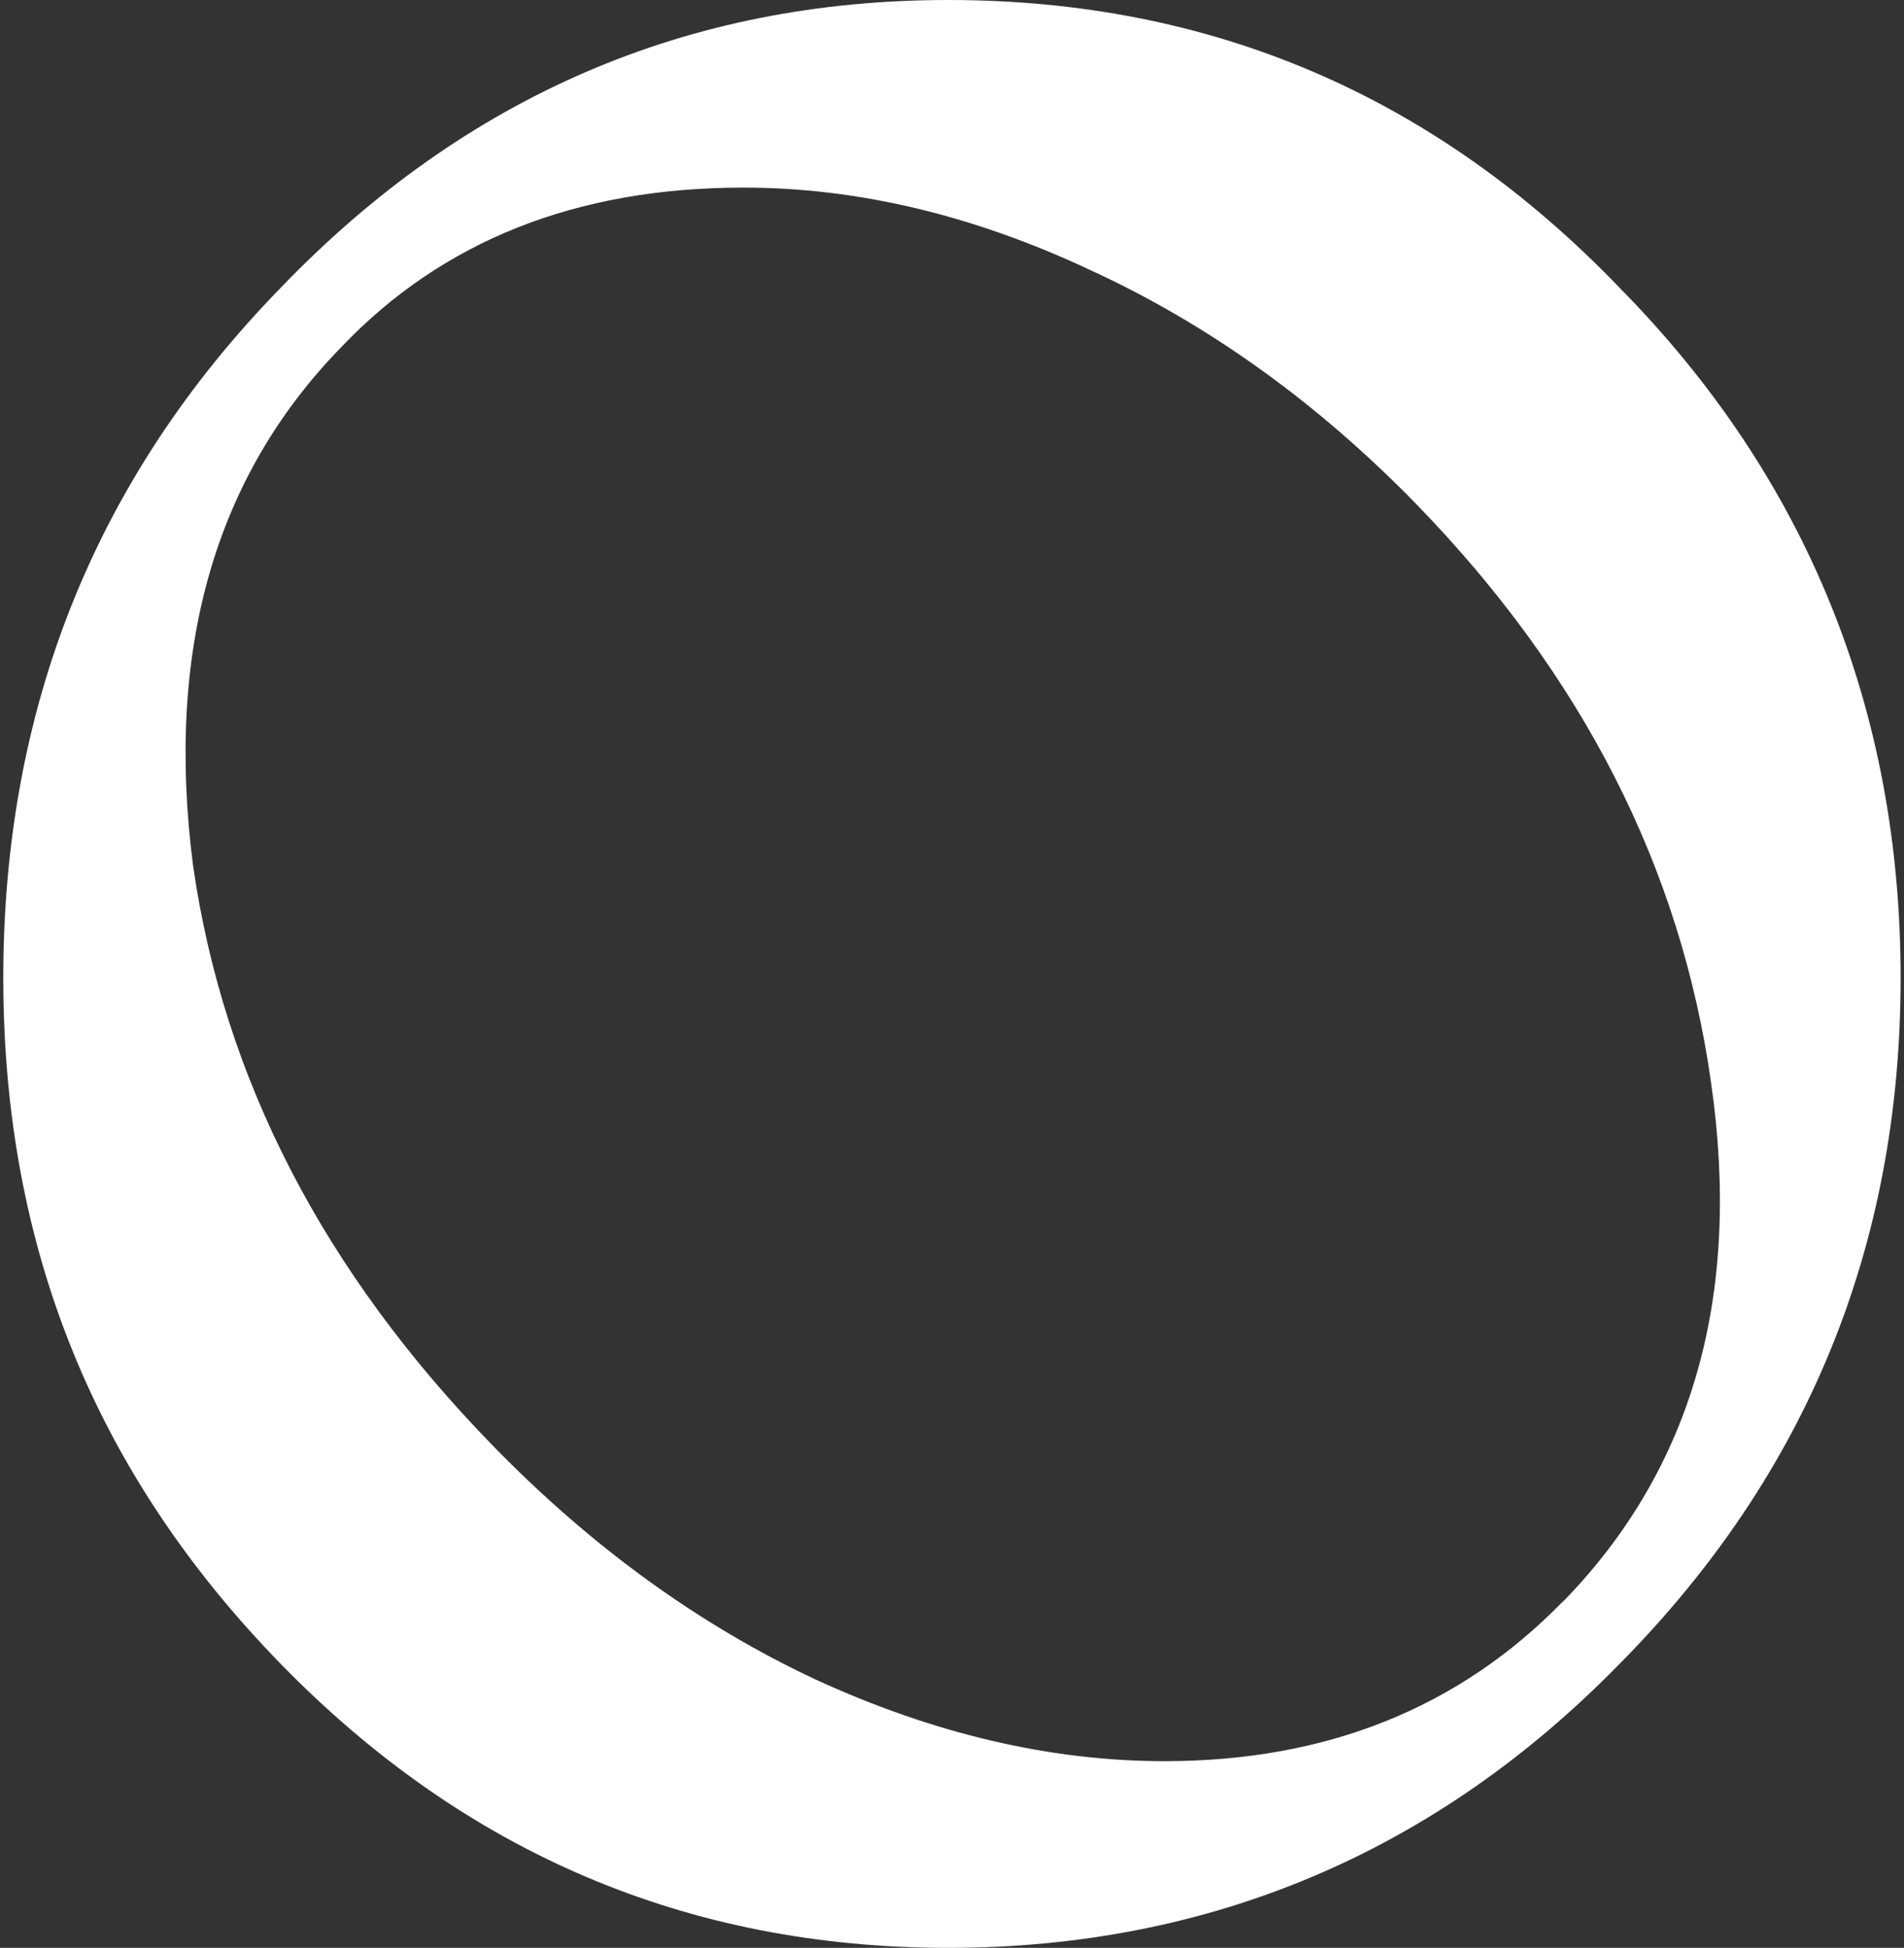 <svg xmlns="http://www.w3.org/2000/svg" width="44" height="45" viewBox="0 0 44 45" fill="none"><rect x="0" y="0" width="44" height="45" fill="#333333" stroke="none"/><path d="M21.911 0C15.89 0 10.743 2.221 6.478 6.657C2.212 11.035 0.076 16.346 0.076 22.59C0.076 28.835 2.212 34.052 6.478 38.43C10.743 42.807 15.89 45 21.911 45C27.932 45 33.163 42.807 37.436 38.43C41.765 34.052 43.922 28.77 43.922 22.59C43.922 16.411 41.758 11.042 37.436 6.657C33.17 2.214 27.996 0 21.911 0ZM36.118 36.997C33.721 39.457 30.654 40.687 26.91 40.687C24.28 40.687 21.587 40.058 18.844 38.799C16.158 37.54 13.669 35.738 11.392 33.401C7.472 29.378 5.167 24.913 4.461 19.993C3.82 15.014 4.962 11.02 7.881 8.025C10.222 5.564 13.317 4.334 17.18 4.334C19.81 4.334 22.468 4.964 25.161 6.223C27.911 7.482 30.421 9.284 32.705 11.621C36.562 15.579 38.846 20.051 39.544 25.029C40.249 29.949 39.107 33.936 36.125 36.997H36.118Z" fill="white"></path></svg>